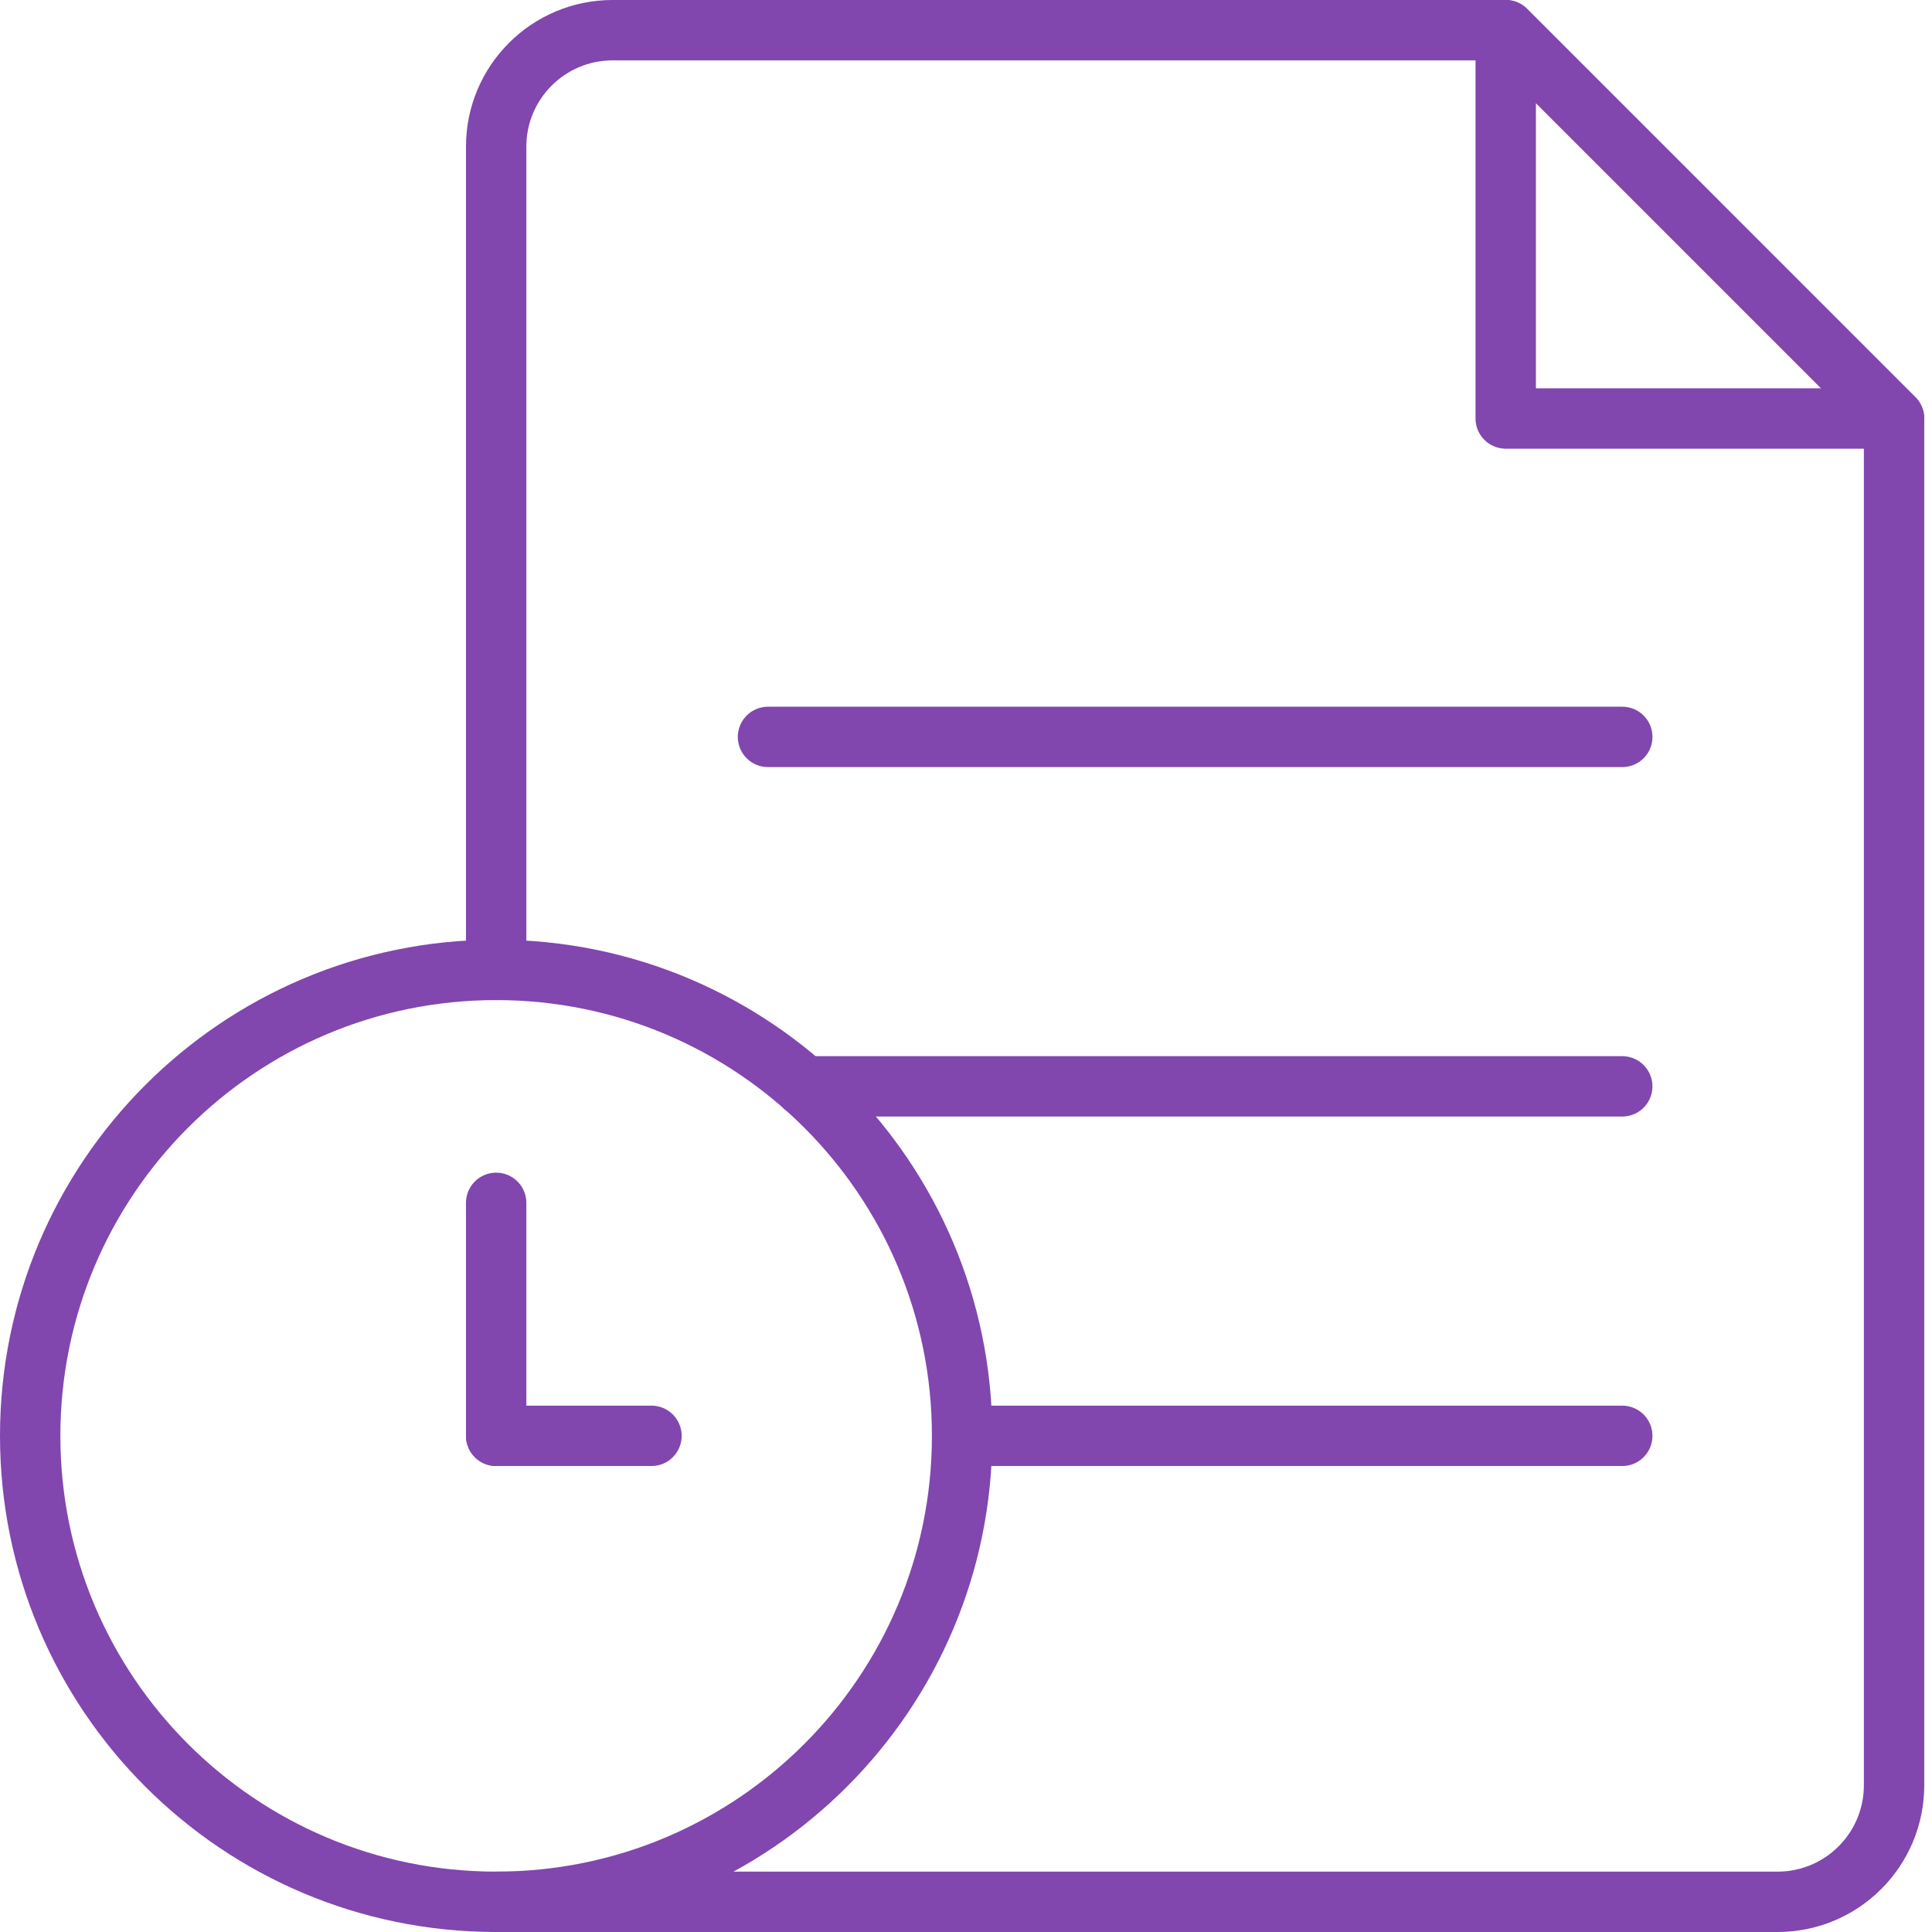 <?xml version="1.0" encoding="UTF-8"?>
<svg xmlns="http://www.w3.org/2000/svg" width="64" height="64" viewBox="0 0 64 64" fill="none">
  <path d="M31.871 47.564C31.871 56.089 24.961 63 16.436 63C7.911 63 1 56.089 1 47.564C1 39.039 7.911 32.129 16.436 32.129C24.961 32.129 31.871 39.039 31.871 47.564Z" stroke="#8246AF" stroke-width="2" stroke-miterlimit="10" stroke-linecap="round" stroke-linejoin="round"></path>
  <path d="M16.436 63H58.884C61.015 63 62.743 61.272 62.743 59.141V13.864L49.88 1H20.294C18.163 1 16.436 2.728 16.436 4.859V32.129" stroke="#8246AF" stroke-width="2" stroke-miterlimit="10" stroke-linecap="round" stroke-linejoin="round"></path>
  <path d="M49.879 1V13.863H62.742L49.879 1Z" stroke="#8246AF" stroke-width="2" stroke-miterlimit="10" stroke-linecap="round" stroke-linejoin="round"></path>
  <path d="M26.645 35.987H53.739" stroke="#8246AF" stroke-width="2" stroke-miterlimit="10" stroke-linecap="round" stroke-linejoin="round"></path>
  <path d="M25.441 24.411H53.74" stroke="#8246AF" stroke-width="2" stroke-miterlimit="10" stroke-linecap="round" stroke-linejoin="round"></path>
  <path d="M31.872 47.564H53.739" stroke="#8246AF" stroke-width="2" stroke-miterlimit="10" stroke-linecap="round" stroke-linejoin="round"></path>
  <path d="M16.436 47.564V39.846" stroke="#8246AF" stroke-width="2" stroke-miterlimit="10" stroke-linecap="round" stroke-linejoin="round"></path>
  <path d="M16.436 47.564H21.581" stroke="#8246AF" stroke-width="2" stroke-miterlimit="10" stroke-linecap="round" stroke-linejoin="round"></path>
</svg>

